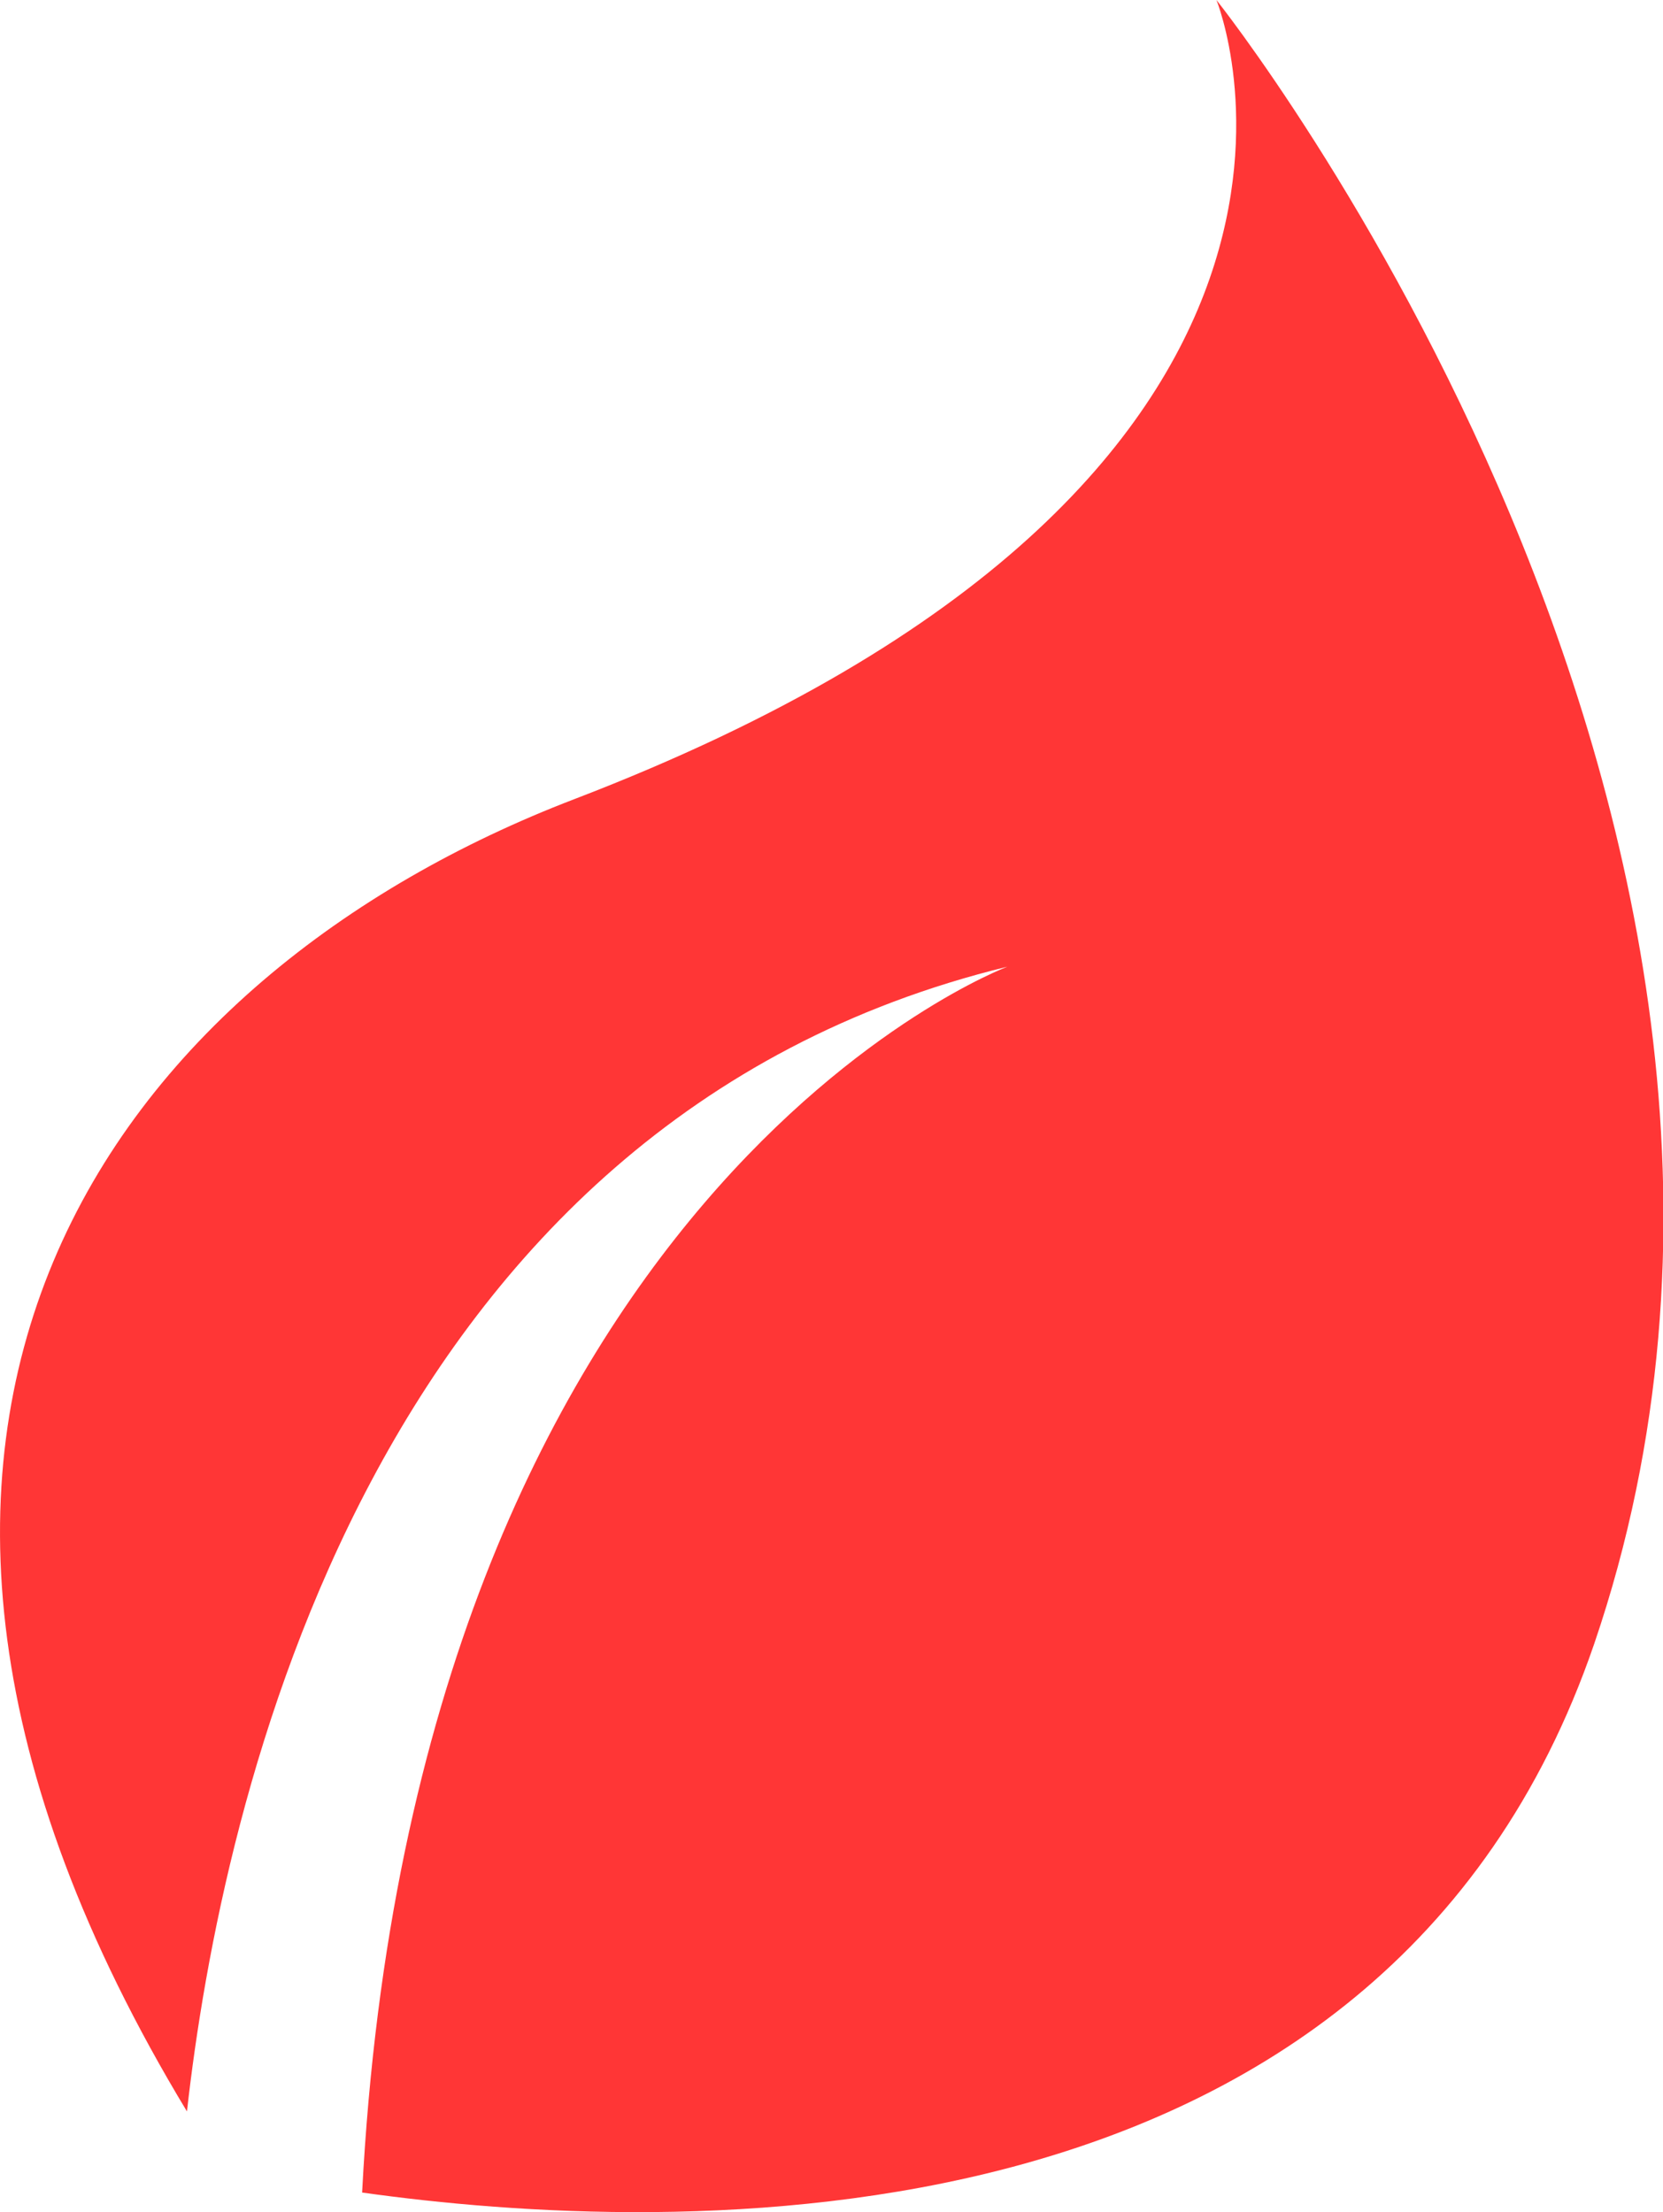 <svg xmlns="http://www.w3.org/2000/svg" viewBox="1237 -133 18.039 24"><defs><style>.a{fill:#ff3636;}</style></defs><path class="a" d="M75.8,0s2.12,5.187-6.967,8.671c-4.938,1.893-8.73,6.744-4.2,14.237.375-3.35,1.983-10.735,8.9-12.42,0,0-6.435,2.406-7,13.3,3.307.464,11.062.776,13.365-5.954C82.93,8.941,75.8,0,75.8,0Z" transform="translate(1174.395 -133)"/></svg>
